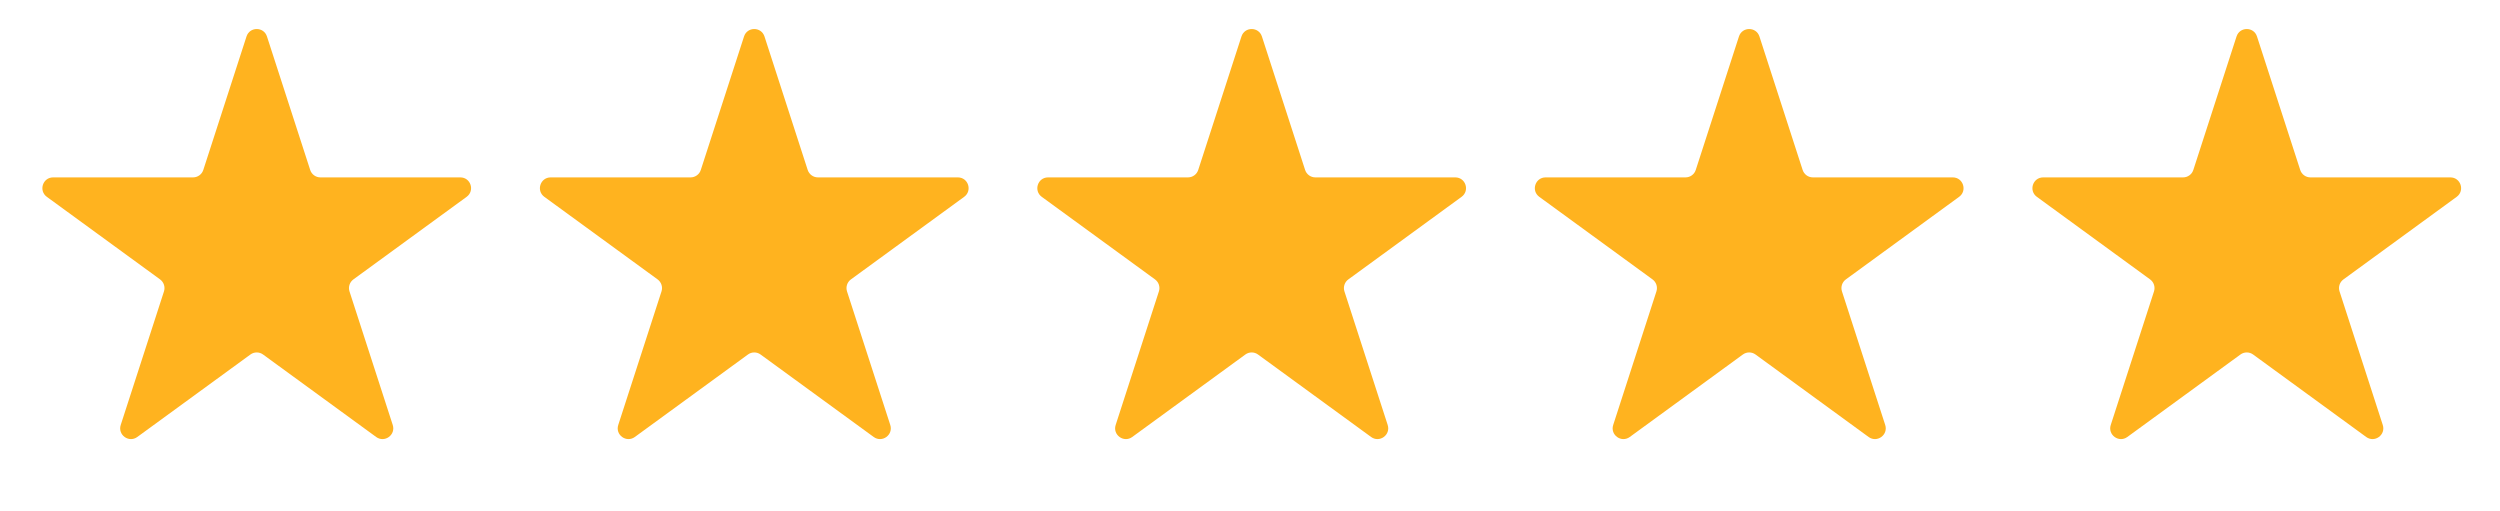 <svg width="93" height="19" viewBox="0 0 93 19" fill="none" xmlns="http://www.w3.org/2000/svg">
<path d="M9.17 1.357C9.289 0.988 9.812 0.988 9.931 1.357L11.539 6.322C11.592 6.487 11.746 6.599 11.919 6.599H17.124C17.511 6.599 17.672 7.094 17.359 7.322L13.146 10.394C13.007 10.496 12.948 10.676 13.001 10.84L14.61 15.809C14.729 16.178 14.307 16.484 13.994 16.256L9.786 13.188C9.646 13.085 9.455 13.085 9.315 13.188L5.107 16.256C4.794 16.484 4.372 16.178 4.491 15.809L6.1 10.84C6.153 10.676 6.094 10.496 5.955 10.394L1.742 7.322C1.429 7.094 1.59 6.599 1.977 6.599H7.182C7.355 6.599 7.509 6.487 7.563 6.322L9.17 1.357Z" fill="#FFB31F"/>
<path d="M27.678 1.357C27.797 0.988 28.319 0.988 28.439 1.357L30.046 6.322C30.1 6.487 30.253 6.599 30.427 6.599H35.632C36.019 6.599 36.18 7.094 35.867 7.322L31.654 10.394C31.514 10.496 31.456 10.676 31.509 10.84L33.118 15.809C33.237 16.178 32.815 16.484 32.502 16.256L28.294 13.188C28.154 13.085 27.963 13.085 27.823 13.188L23.615 16.256C23.302 16.484 22.879 16.178 22.999 15.809L24.608 10.84C24.661 10.676 24.602 10.496 24.463 10.394L20.249 7.322C19.937 7.094 20.098 6.599 20.485 6.599H25.69C25.863 6.599 26.017 6.487 26.07 6.322L27.678 1.357Z" fill="#FFB31F"/>
<path d="M46.182 1.357C46.301 0.988 46.823 0.988 46.943 1.357L48.55 6.322C48.604 6.487 48.757 6.599 48.931 6.599H54.136C54.523 6.599 54.684 7.094 54.371 7.322L50.158 10.394C50.018 10.496 49.96 10.676 50.013 10.84L51.622 15.809C51.741 16.178 51.319 16.484 51.006 16.256L46.798 13.188C46.657 13.085 46.467 13.085 46.327 13.188L42.119 16.256C41.806 16.484 41.383 16.178 41.503 15.809L43.111 10.84C43.165 10.676 43.106 10.496 42.967 10.394L38.753 7.322C38.441 7.094 38.602 6.599 38.989 6.599H44.194C44.367 6.599 44.521 6.487 44.574 6.322L46.182 1.357Z" fill="#FFB31F"/>
<path d="M64.689 1.357C64.809 0.988 65.331 0.988 65.451 1.357L67.058 6.322C67.112 6.487 67.265 6.599 67.439 6.599H72.643C73.03 6.599 73.192 7.094 72.879 7.322L68.666 10.394C68.526 10.496 68.468 10.676 68.521 10.84L70.13 15.809C70.249 16.178 69.827 16.484 69.513 16.256L65.306 13.188C65.165 13.085 64.975 13.085 64.834 13.188L60.627 16.256C60.313 16.484 59.891 16.178 60.011 15.809L61.619 10.84C61.672 10.676 61.614 10.496 61.474 10.394L57.261 7.322C56.948 7.094 57.11 6.599 57.497 6.599H62.702C62.875 6.599 63.029 6.487 63.082 6.322L64.689 1.357Z" fill="#FFB31F"/>
<path d="M83.199 1.357C83.319 0.988 83.841 0.988 83.96 1.357L85.568 6.322C85.621 6.487 85.775 6.599 85.948 6.599H91.153C91.54 6.599 91.701 7.094 91.389 7.322L87.176 10.394C87.036 10.496 86.977 10.676 87.031 10.84L88.639 15.809C88.759 16.178 88.336 16.484 88.023 16.256L83.816 13.188C83.675 13.085 83.485 13.085 83.344 13.188L79.136 16.256C78.823 16.484 78.401 16.178 78.52 15.809L80.129 10.84C80.182 10.676 80.124 10.496 79.984 10.394L75.771 7.322C75.458 7.094 75.62 6.599 76.007 6.599H81.211C81.385 6.599 81.538 6.487 81.592 6.322L83.199 1.357Z" fill="#FFB31F"/>
</svg>
